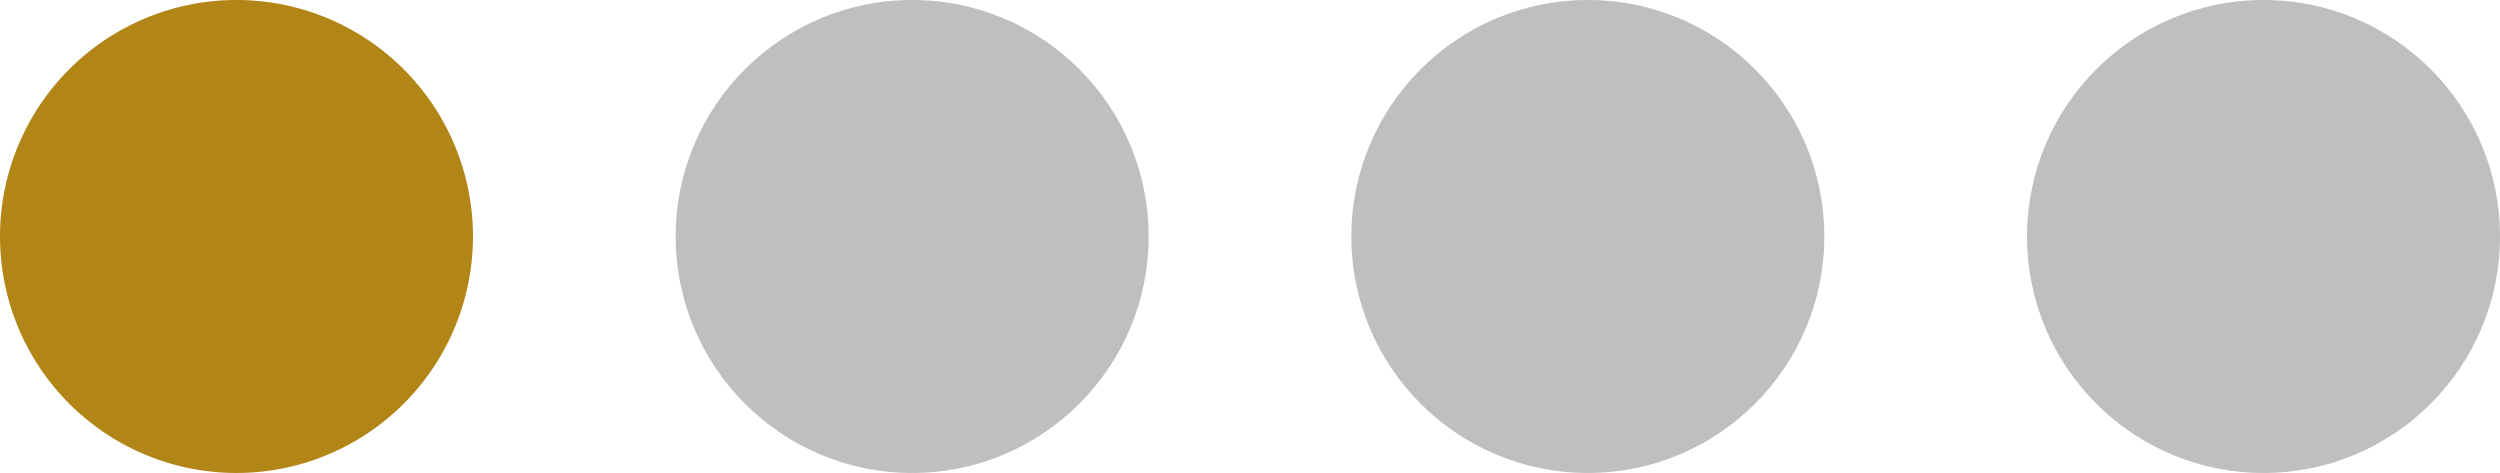 <svg xmlns="http://www.w3.org/2000/svg" width="37" height="7" viewBox="0 0 37 7">
  <g id="Raggruppa_2" data-name="Raggruppa 2" transform="translate(-774 -611)">
    <path id="Tracciato_1" data-name="Tracciato 1" d="M3.5,0A3.5,3.5,0,1,1,0,3.5,3.5,3.5,0,0,1,3.5,0Z" transform="translate(774 611)" fill="#b18516"/>
    <circle id="Ellisse_1" data-name="Ellisse 1" cx="3.5" cy="3.5" r="3.5" transform="translate(784 611)" fill="#bfbfbf"/>
    <circle id="Ellisse_1-2" data-name="Ellisse 1" cx="3.5" cy="3.5" r="3.5" transform="translate(794 611)" fill="#bfbfbf"/>
    <circle id="Ellisse_1-3" data-name="Ellisse 1" cx="3.5" cy="3.5" r="3.5" transform="translate(804 611)" fill="#bfbfbf"/>
  </g>
</svg>
